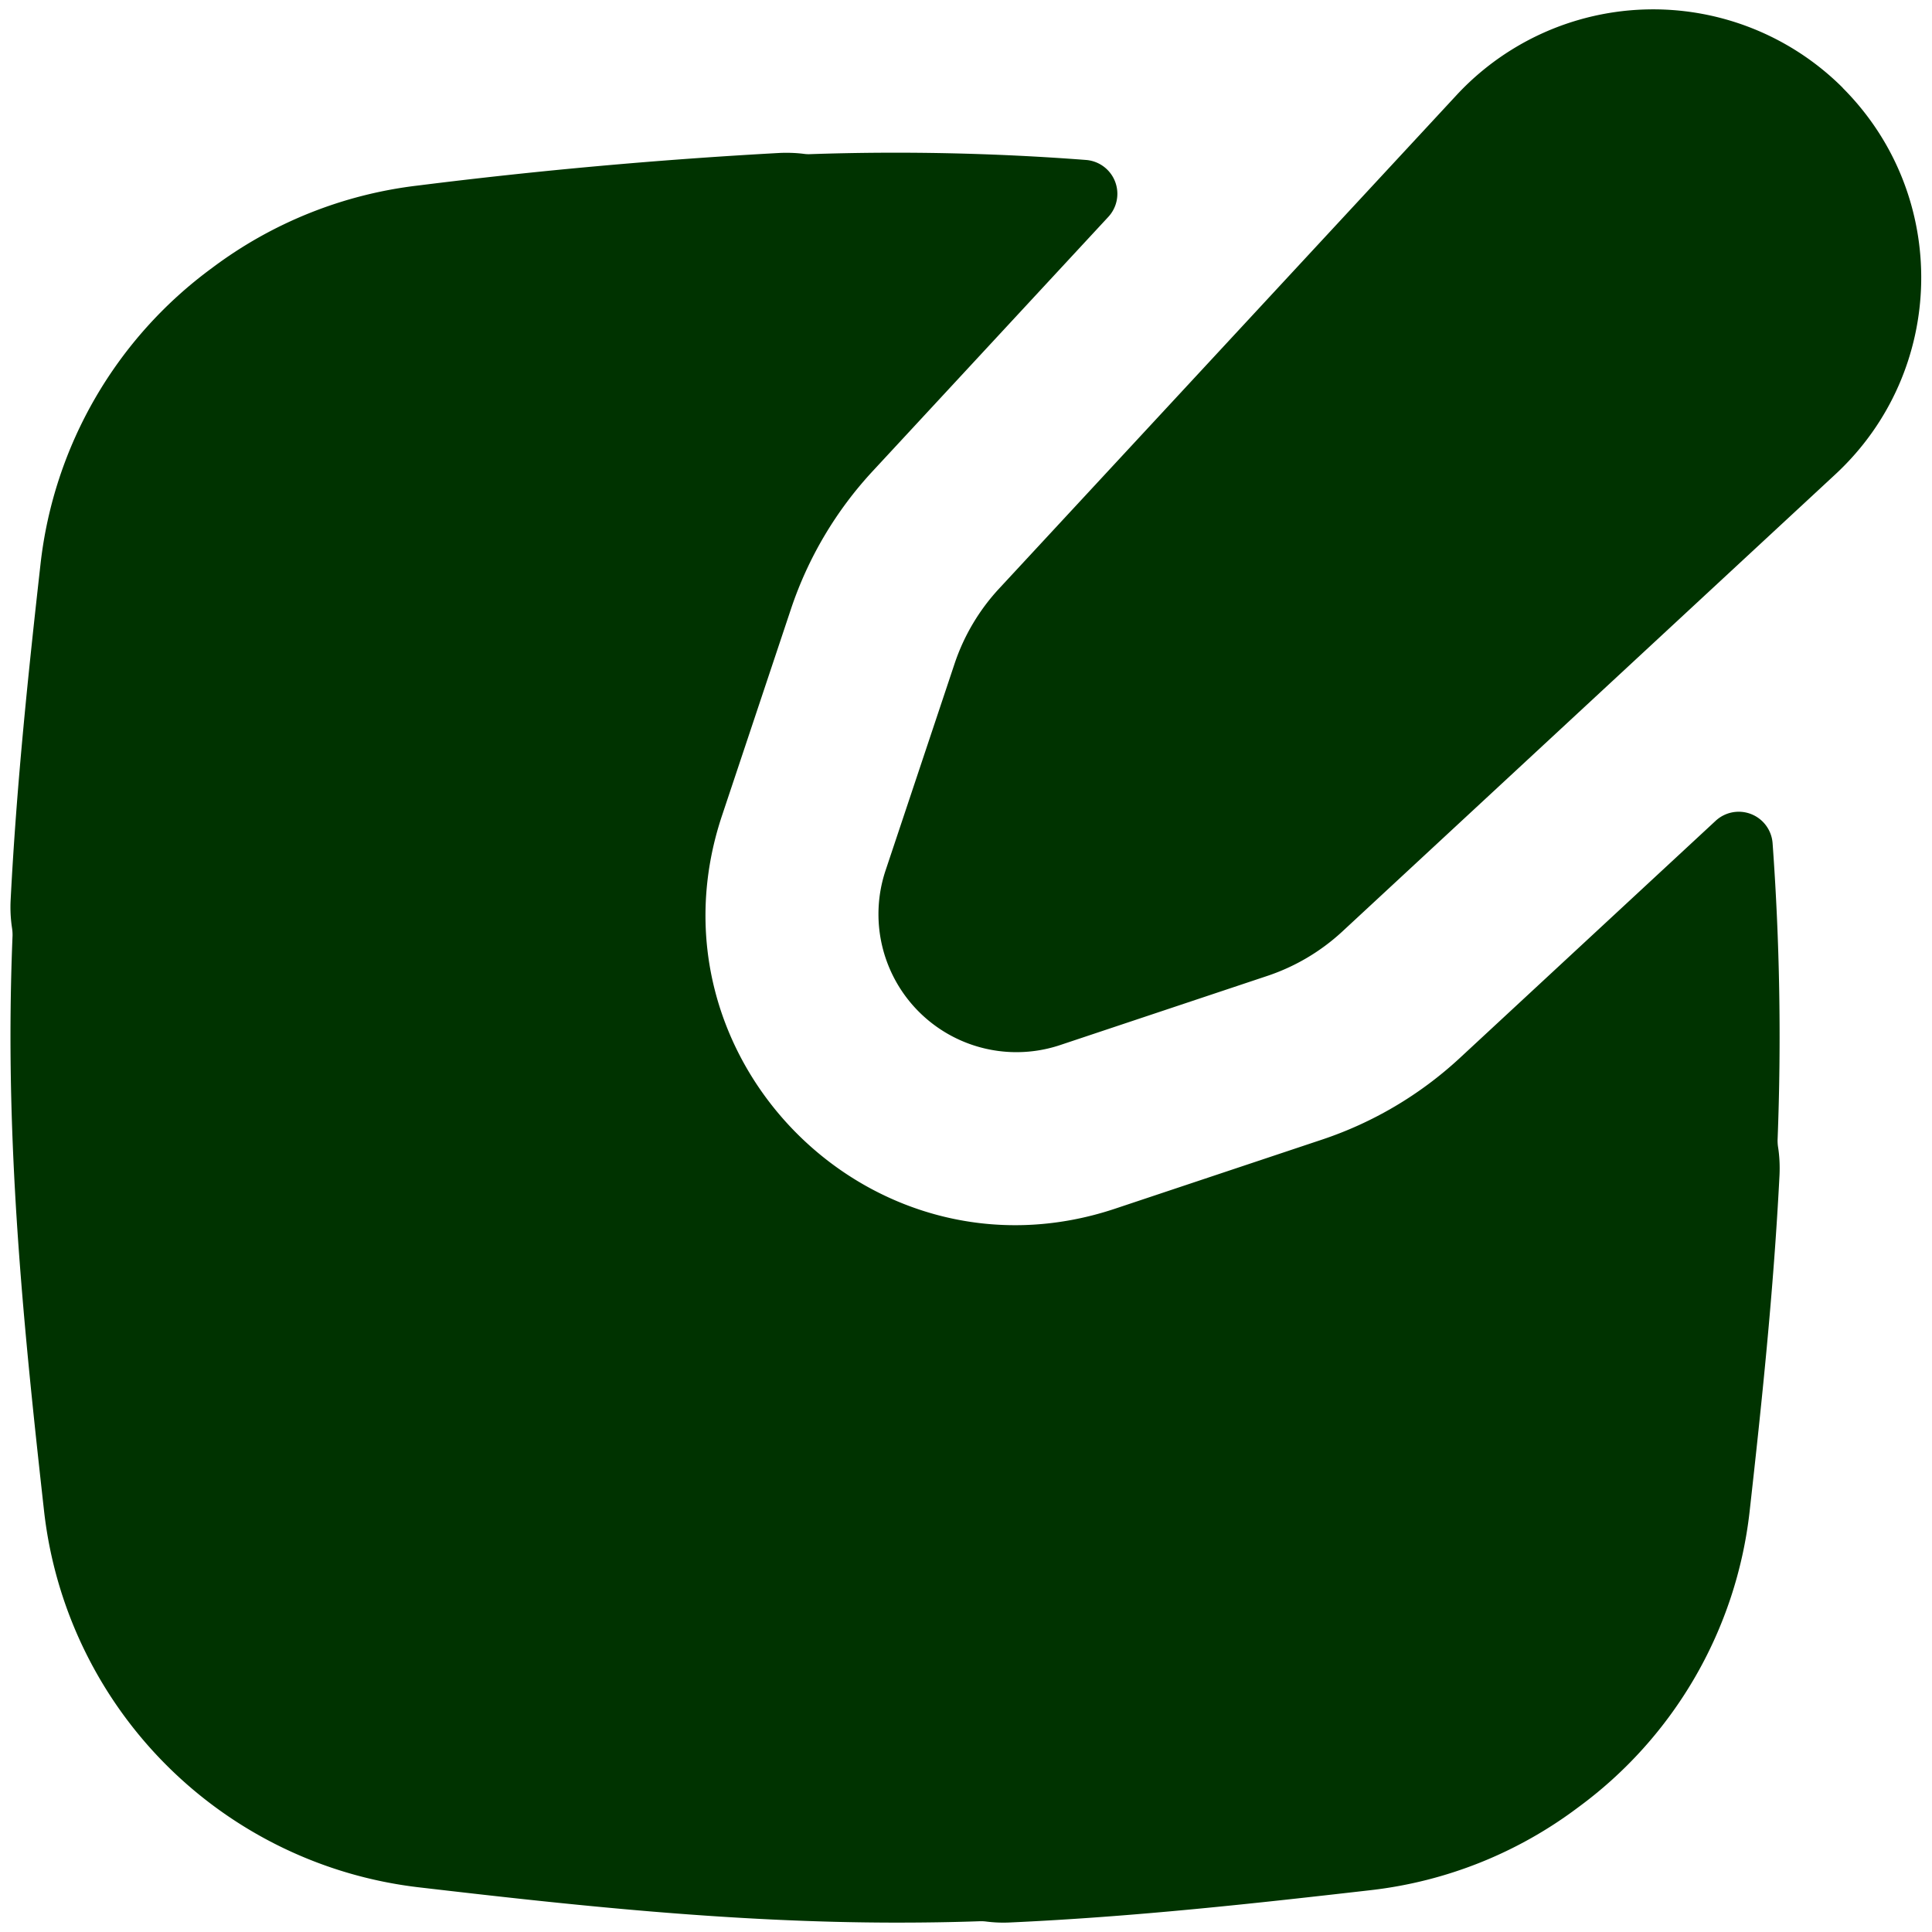 <svg xmlns="http://www.w3.org/2000/svg" fill="none" viewBox="0 0 14 14" height="14" width="14"><g id="pencil-square--change-document-edit-modify-paper-pencil-write-writing"><path id="Union" fill="#003300" fill-rule="evenodd" d="M13.354 0.637a1.944 1.944 0 0 0 -2.8 0.053L7.24 4.265a1.5 1.5 0 0 0 -0.323 0.545l-0.5 1.498a1 1 0 0 0 1.265 1.265l1.498 -0.5a1.5 1.5 0 0 0 0.546 -0.322L13.3 3.437c0.808 -0.75 0.832 -2.02 0.053 -2.8ZM6.323 3.415a2.75 2.75 0 0 0 -0.592 1l-0.5 1.498C4.646 7.672 6.32 9.345 8.079 8.759l1.498 -0.5a2.75 2.75 0 0 0 1 -0.591l1.854 -1.719a0.246 0.246 0 0 1 0.414 0.163 19.314 19.314 0 0 1 0.036 2.15c0 0.018 0.001 0.035 0.004 0.053 0.01 0.065 0.013 0.132 0.01 0.2 -0.043 0.843 -0.13 1.664 -0.217 2.441a3.086 3.086 0 0 1 -1.241 2.14 3.08 3.08 0 0 1 -1.497 0.6c-0.83 0.095 -1.715 0.194 -2.623 0.235a0.978 0.978 0 0 1 -0.172 -0.007 0.29 0.29 0 0 0 -0.045 -0.002c-0.2 0.007 -0.4 0.01 -0.601 0.01 -1.211 0 -2.385 -0.13 -3.466 -0.256a3.094 3.094 0 0 1 -2.713 -2.72C0.2 9.878 0.076 8.713 0.076 7.51c0 -0.246 0.005 -0.49 0.015 -0.732a0.327 0.327 0 0 0 -0.004 -0.054 1.005 1.005 0 0 1 -0.01 -0.2c0.043 -0.842 0.13 -1.664 0.217 -2.44a3.086 3.086 0 0 1 1.241 -2.141 3.08 3.08 0 0 1 1.497 -0.599 37.4 37.4 0 0 1 2.624 -0.236c0.058 -0.002 0.115 0 0.17 0.007a0.24 0.24 0 0 0 0.046 0.002 18.116 18.116 0 0 1 1.996 0.042 0.246 0.246 0 0 1 0.162 0.414L6.323 3.415Z" clip-rule="evenodd" stroke-width="1"></path></g></svg>